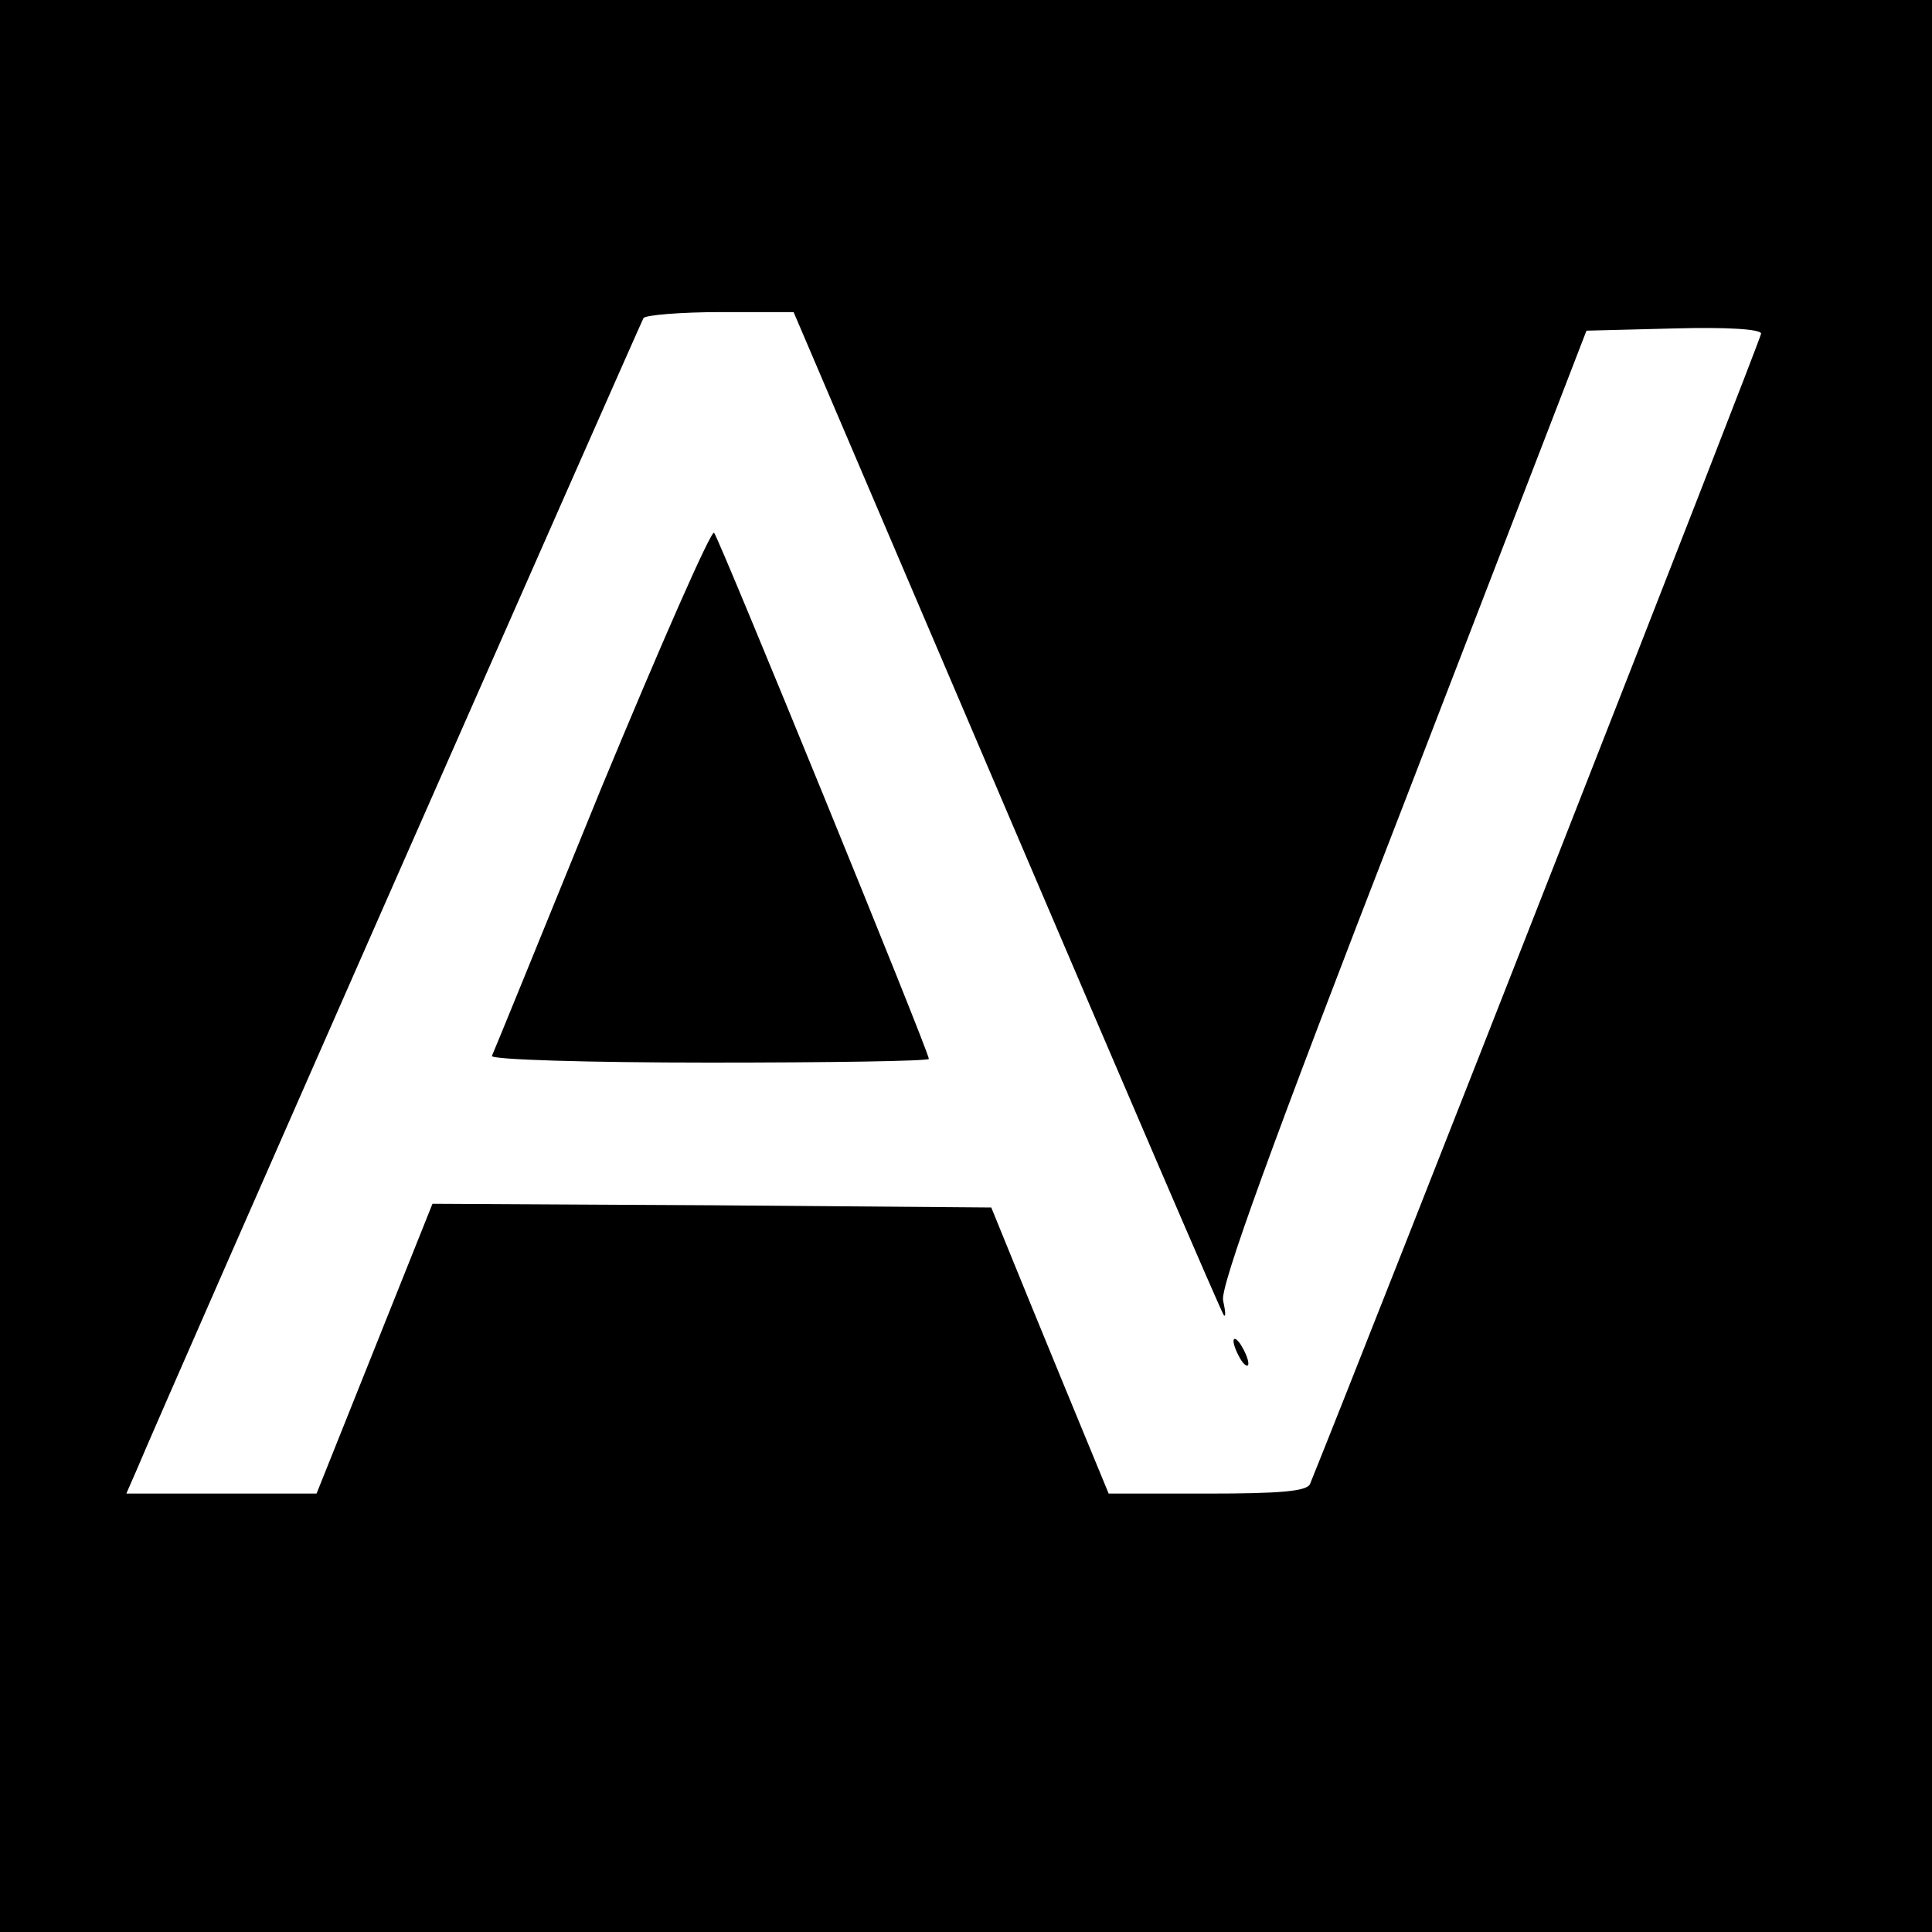 <?xml version="1.0" standalone="no"?>
<!DOCTYPE svg PUBLIC "-//W3C//DTD SVG 20010904//EN"
 "http://www.w3.org/TR/2001/REC-SVG-20010904/DTD/svg10.dtd">
<svg version="1.0" xmlns="http://www.w3.org/2000/svg"
 width="260pt" height="260pt" viewBox="0 0 260 260"
 preserveAspectRatio="xMidYMid meet">
<g transform="translate(0,260) scale(0.1,-0.1)"
fill="#000000" stroke="none">
<path d="M0 1300 l0 -1300 1300 0 1300 0 0 1300 0 1300 -1300 0 -1300 0 0
-1300z m1355 208 c158 -370 289 -675 292 -678 3 -3 2 6 -1 20 -4 18 63 204
242 665 l247 640 118 3 c72 2 117 -1 117 -7 0 -7 -528 -1353 -607 -1548 -4
-10 -41 -13 -138 -13 l-133 0 -26 63 c-14 34 -50 121 -79 192 l-53 130 -376 3
-376 2 -78 -195 -78 -195 -128 0 -128 0 14 32 c37 89 678 1543 682 1550 3 4
50 8 104 8 l98 0 287 -672z"/>
<path d="M809 1539 c-79 -194 -145 -356 -147 -360 -2 -5 129 -9 292 -9 163 0
296 2 296 5 0 10 -282 700 -289 708 -4 4 -72 -151 -152 -344z"/>
<path d="M1660 795 c0 -5 5 -17 10 -25 5 -8 10 -10 10 -5 0 6 -5 17 -10 25 -5
8 -10 11 -10 5z"/>
</g>
</svg>

